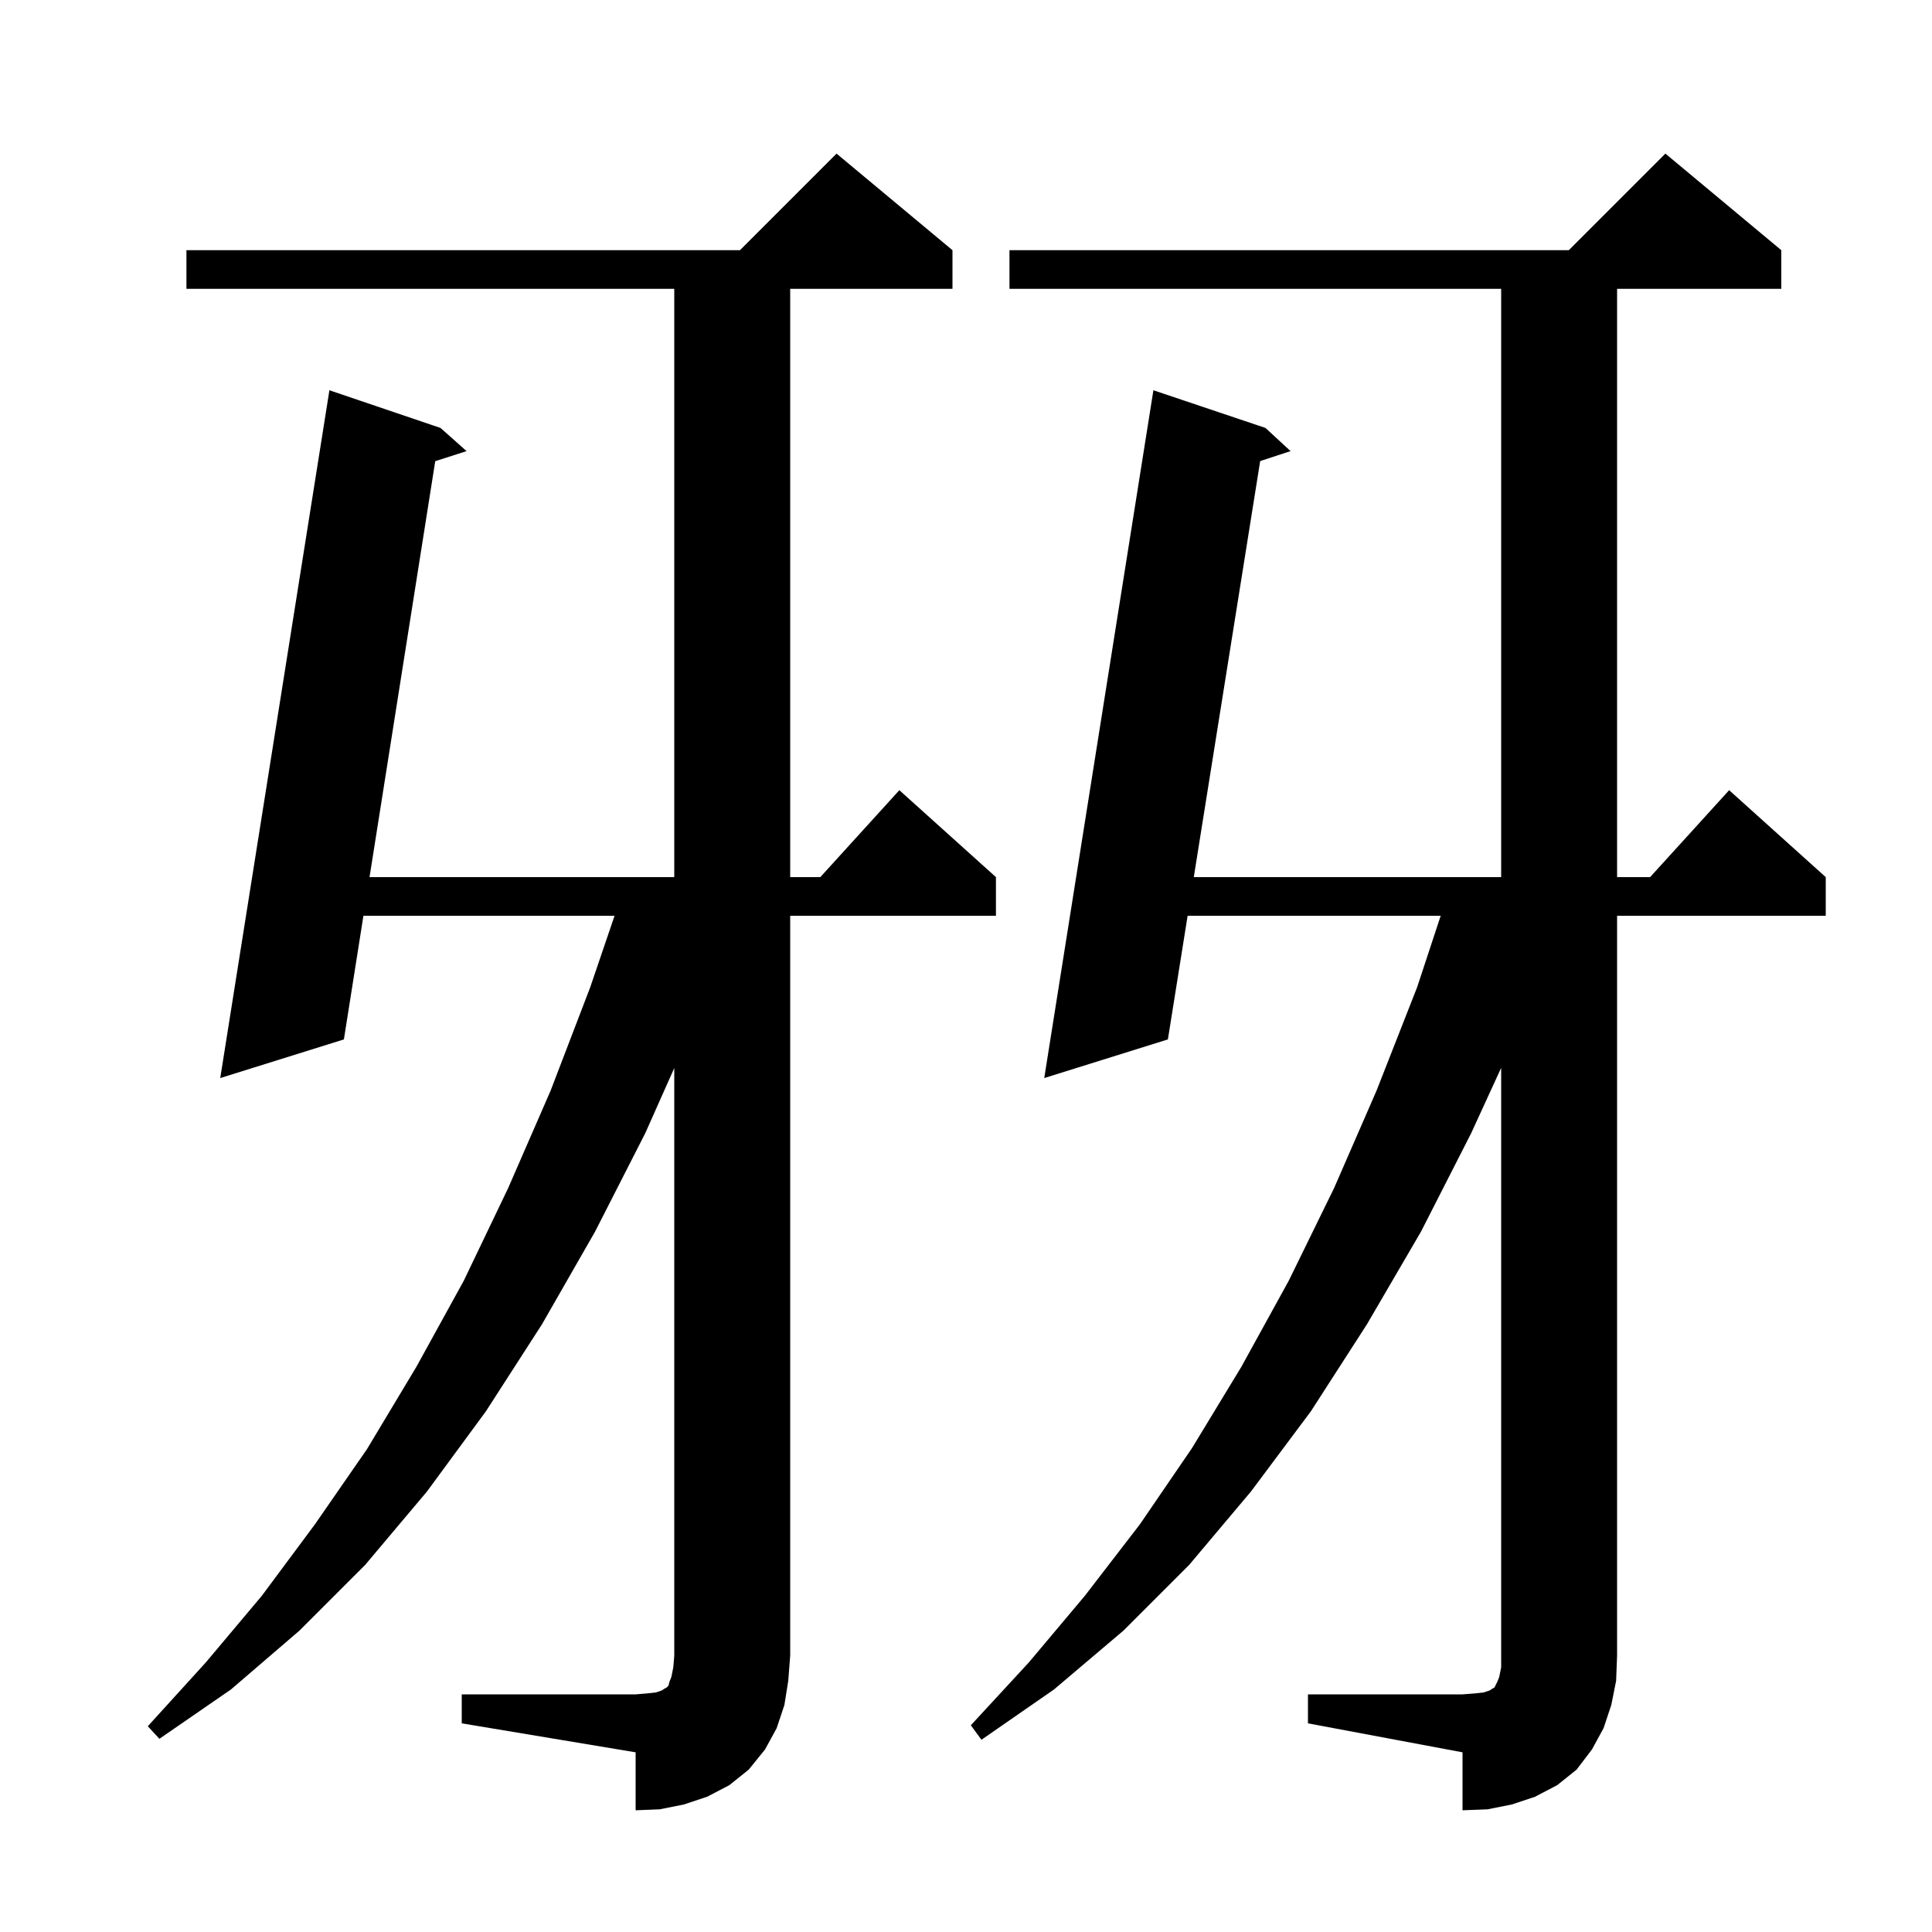 <svg xmlns="http://www.w3.org/2000/svg" xmlns:xlink="http://www.w3.org/1999/xlink" version="1.1" baseProfile="full" viewBox="0 0 200 200" width="200" height="200"><g fill="currentColor"><path d="M 135.4 175.4 L 151.4 175.4 L 152.7 175.3 L 153.6 175.2 L 154.2 175.0 L 154.5 174.8 L 154.7 174.7 L 155.0 174.1 L 155.2 173.6 L 155.4 172.6 L 155.4 110.542 L 152.3 117.3 L 147.1 127.5 L 141.5 137.1 L 135.7 146.1 L 129.5 154.4 L 123.1 162.0 L 116.3 168.8 L 109.1 174.9 L 101.6 180.1 L 100.5 178.6 L 106.5 172.1 L 112.3 165.2 L 118.0 157.8 L 123.4 149.9 L 128.5 141.5 L 133.4 132.6 L 138.1 123.0 L 142.5 112.9 L 146.7 102.2 L 149.14 94.8 L 122.942 94.8 L 120.9 107.6 L 108.1 111.6 L 119.4 40.4 L 131.0 44.3 L 133.6 46.7 L 130.453 47.729 L 123.581 90.8 L 155.4 90.8 L 155.4 29.9 L 104.5 29.9 L 104.5 25.9 L 162.4 25.9 L 172.4 15.9 L 184.4 25.9 L 184.4 29.9 L 167.4 29.9 L 167.4 90.8 L 170.818 90.8 L 179.0 81.8 L 189.0 90.8 L 189.0 94.8 L 167.4 94.8 L 167.4 171.4 L 167.3 174.0 L 166.8 176.5 L 166.0 178.9 L 164.8 181.1 L 163.2 183.2 L 161.2 184.8 L 158.9 186.0 L 156.5 186.8 L 154.0 187.3 L 151.4 187.4 L 151.4 181.4 L 135.4 178.4 Z M 47.8 175.4 L 65.8 175.4 L 67.0 175.3 L 67.9 175.2 L 68.5 175.0 L 68.8 174.8 L 69.0 174.7 L 69.2 174.5 L 69.3 174.1 L 69.5 173.6 L 69.7 172.6 L 69.8 171.4 L 69.8 110.565 L 66.8 117.3 L 61.6 127.5 L 56.1 137.1 L 50.3 146.1 L 44.2 154.4 L 37.8 162.0 L 31.0 168.8 L 23.9 174.9 L 16.5 180.0 L 15.3 178.7 L 21.3 172.1 L 27.1 165.2 L 32.6 157.8 L 38.0 150.0 L 43.1 141.5 L 48.0 132.6 L 52.6 123.0 L 57.0 112.9 L 61.1 102.2 L 63.619 94.8 L 37.622 94.8 L 35.6 107.6 L 22.8 111.6 L 34.1 40.4 L 45.6 44.3 L 48.3 46.7 L 45.056 47.74 L 38.254 90.8 L 69.8 90.8 L 69.8 29.9 L 19.3 29.9 L 19.3 25.9 L 76.6 25.9 L 86.6 15.9 L 98.6 25.9 L 98.6 29.9 L 81.8 29.9 L 81.8 90.8 L 84.918 90.8 L 93.1 81.8 L 103.1 90.8 L 103.1 94.8 L 81.8 94.8 L 81.8 171.4 L 81.6 174.0 L 81.2 176.5 L 80.4 178.9 L 79.2 181.1 L 77.5 183.2 L 75.5 184.8 L 73.2 186.0 L 70.8 186.8 L 68.3 187.3 L 65.8 187.4 L 65.8 181.4 L 47.8 178.4 Z "/></g></svg>